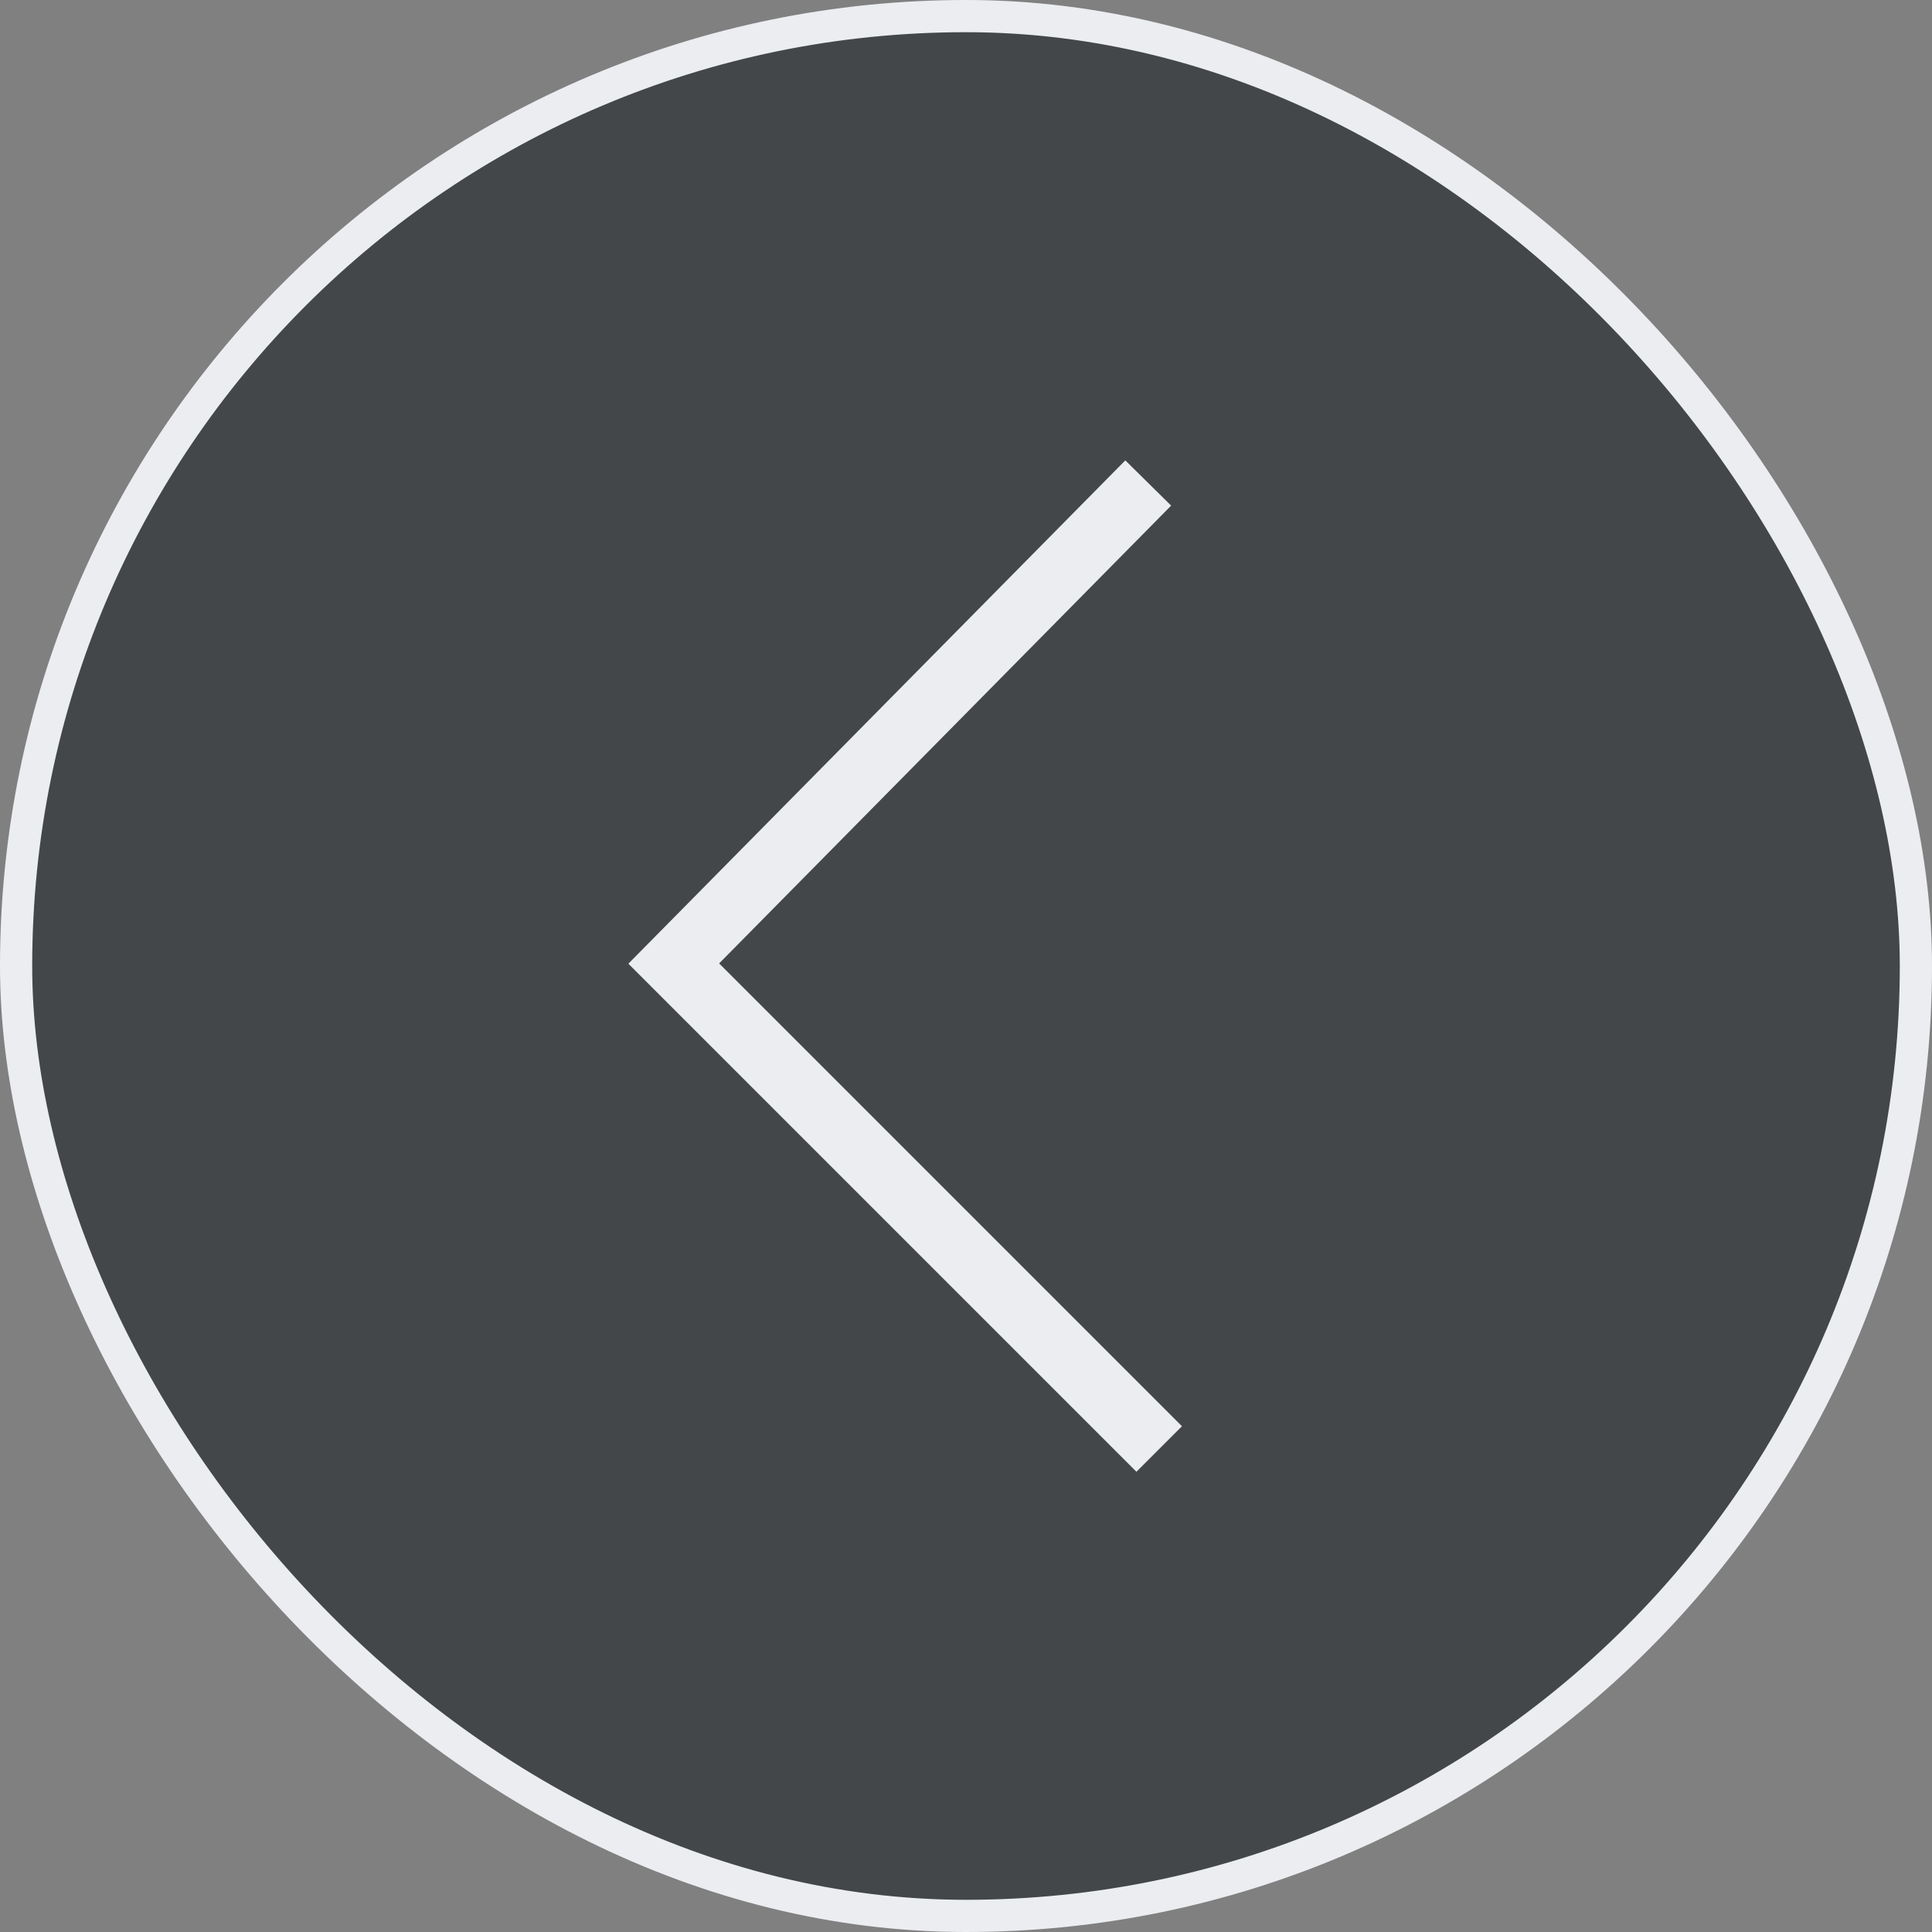 <svg xmlns="http://www.w3.org/2000/svg" width="60" height="60" viewBox="0 0 60 60" fill="none"><rect x="0" y="0" width="60" height="60" fill="#808080" stroke="none"/><rect x="59.5" y="59.5" width="59" height="59" rx="29.5" transform="rotate(-180 59.5 59.5)" fill="#090E15" fill-opacity="0.5" stroke="#EBEDF0"></rect><path d="M35.659 15L20.924 29.924L36 45" stroke="#EBEDF0" stroke-width="2"></path></svg>
